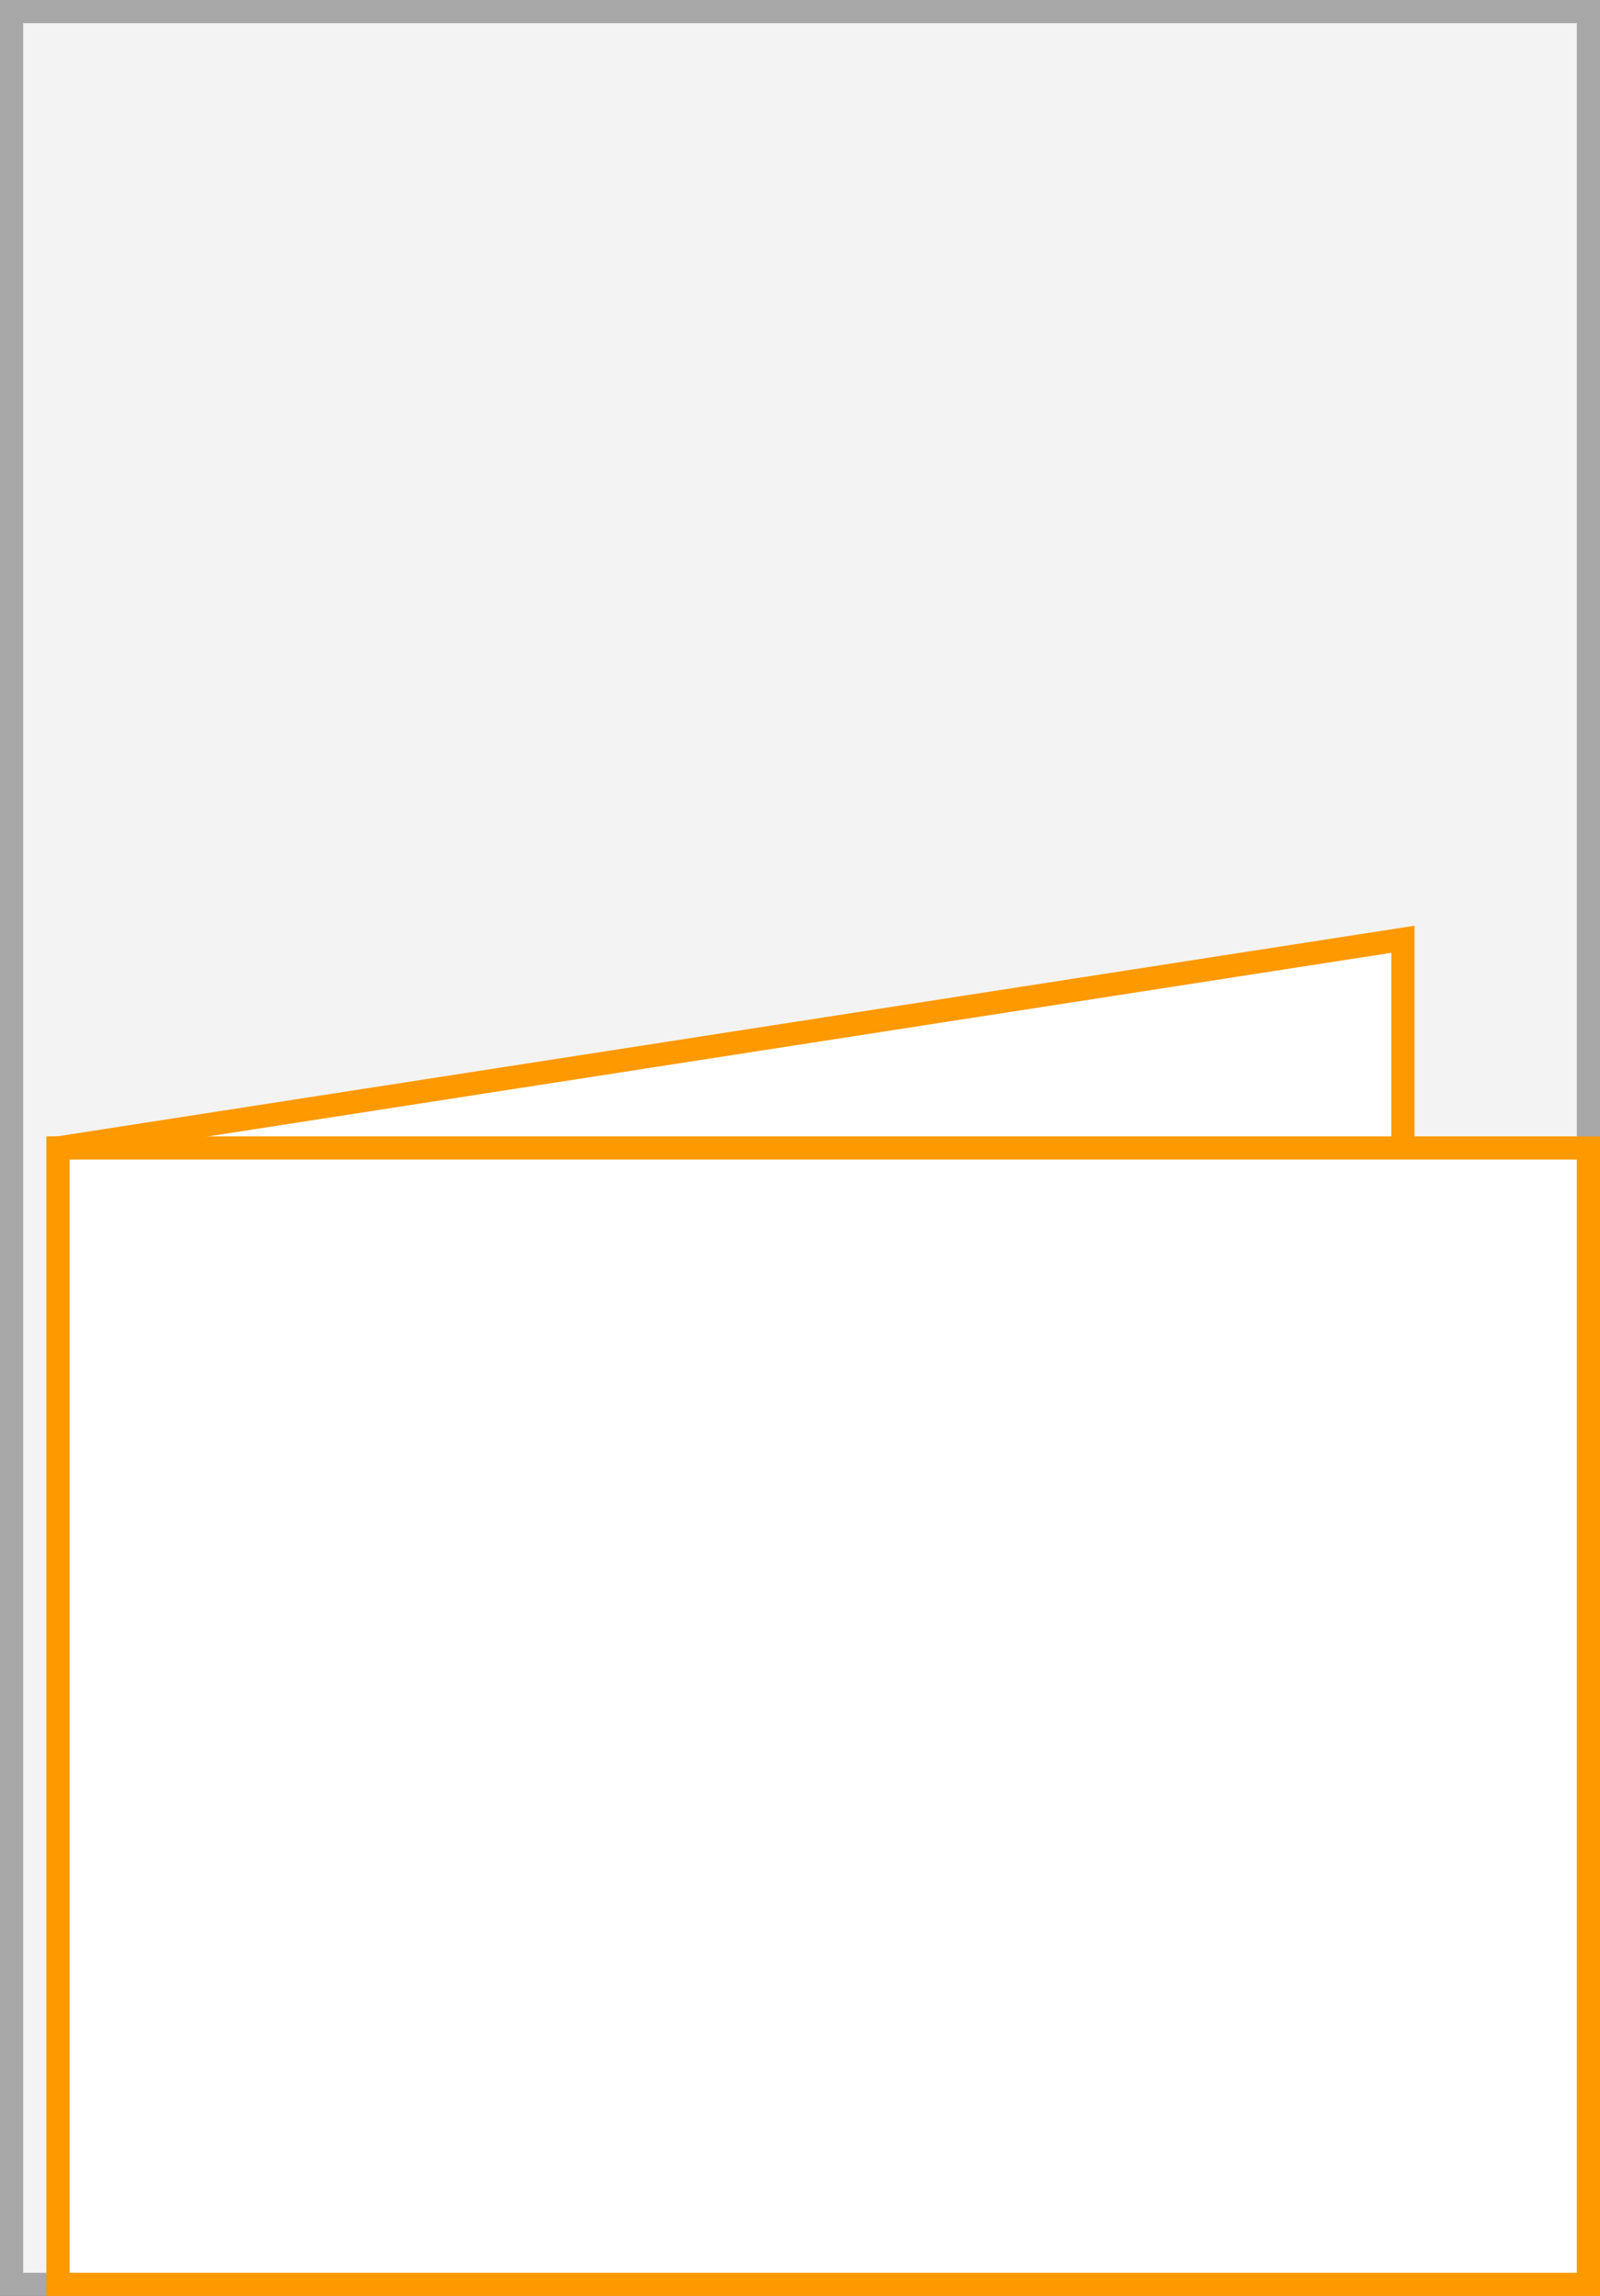 <svg xmlns="http://www.w3.org/2000/svg" width="69" height="99" viewBox="0 0 69 99">
  <rect x="0" y="0" width="69" height="99" fill="#333333" stroke="none"/>
  <title>PFX5H44</title>
  <g>
    <g>
      <rect x="0.5" y="0.5" width="68" height="98" fill="#f3f3f3"/>
      <path d="M68,1V98H1V1H68m1-1H0V99H69V0Z" fill="#a8a8a8"/>
    </g>
    <polyline points="2.5 49.5 60.5 40.5 60.5 94" fill="#fff" stroke="#f90" stroke-miterlimit="10"/>
    <g>
      <rect x="2.5" y="49.5" width="66" height="49" fill="#fff"/>
      <path d="M68,50V98H3V50H68m1-1H2V99H69V49Z" fill="#f90"/>
    </g>
  </g>
</svg>
